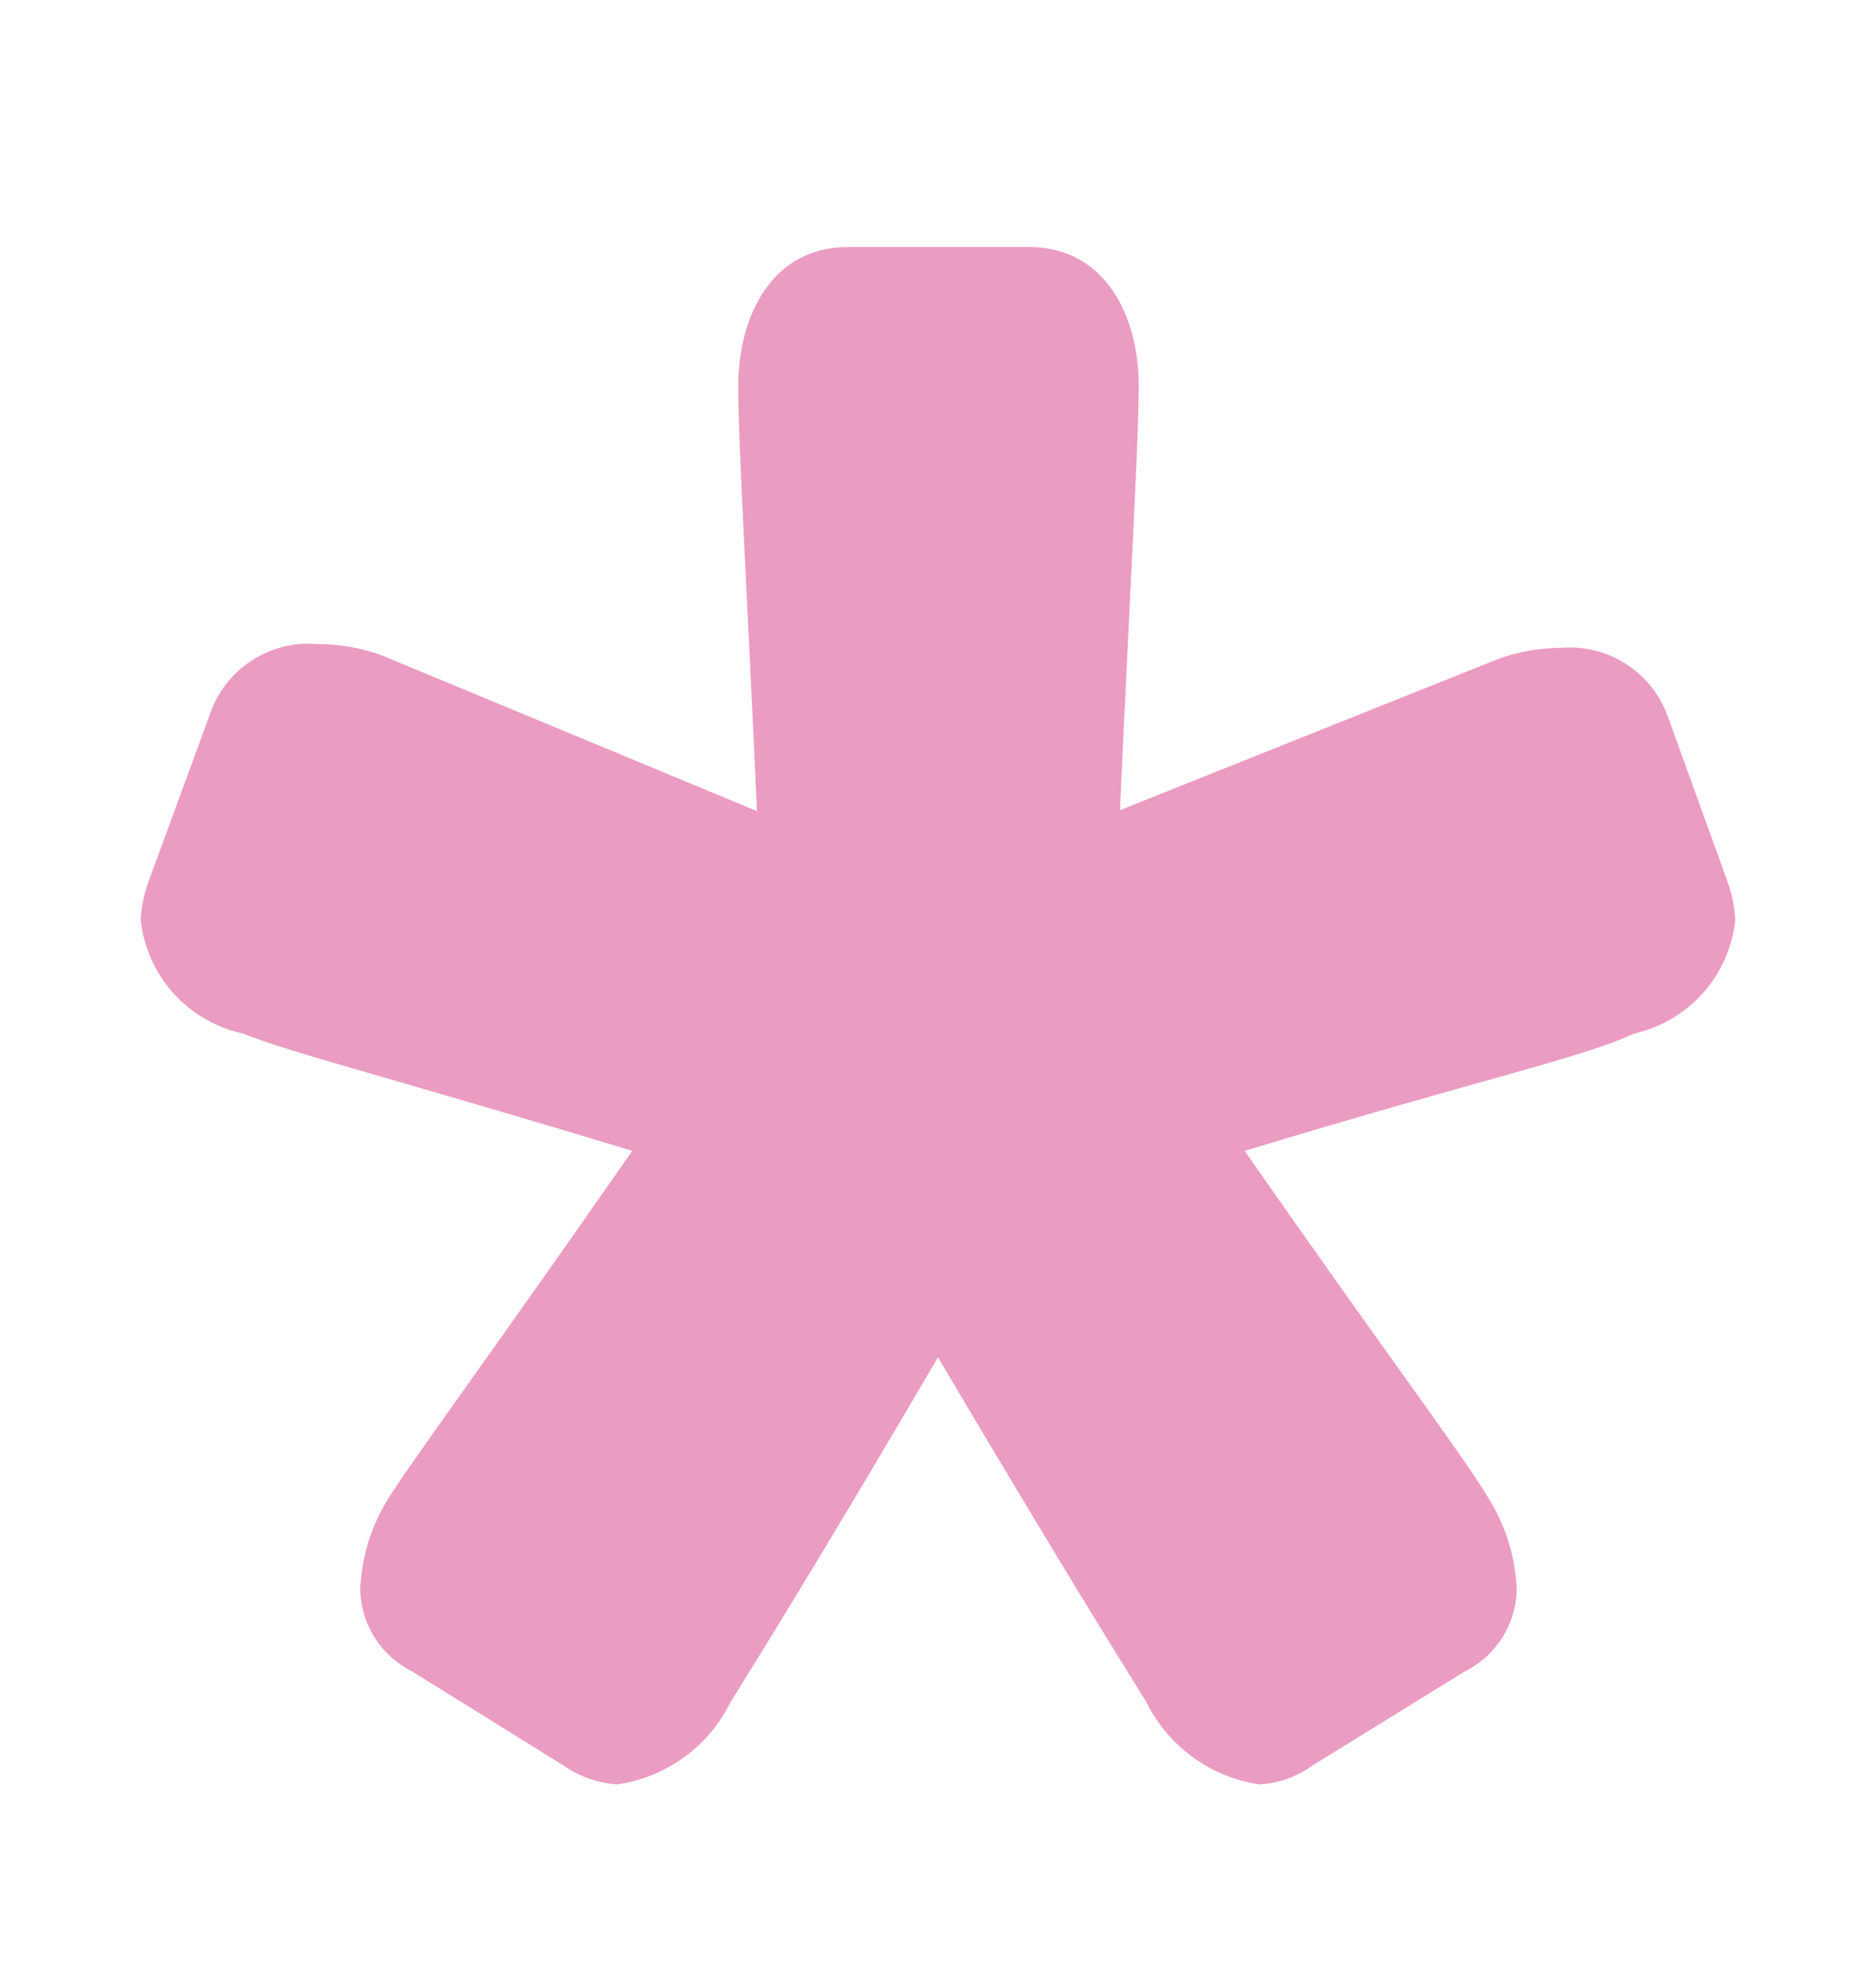 <svg width="20" height="21" viewBox="0 0 20 21" fill="none" xmlns="http://www.w3.org/2000/svg">
<path d="M9.04 2.632C8.23 2.632 7.87 3.362 7.87 4.122C7.87 4.692 7.95 6.022 8.07 8.642L4.07 6.982C3.849 6.902 3.615 6.861 3.38 6.862C3.129 6.841 2.879 6.906 2.67 7.046C2.461 7.186 2.306 7.392 2.23 7.632L1.58 9.402C1.534 9.531 1.507 9.665 1.5 9.802C1.531 10.092 1.654 10.366 1.849 10.583C2.045 10.8 2.304 10.95 2.59 11.012C3.11 11.222 4.24 11.502 6.74 12.262C5.25 14.402 4.5 15.412 4.16 15.932C3.966 16.231 3.856 16.576 3.84 16.932C3.843 17.116 3.897 17.295 3.996 17.451C4.095 17.606 4.235 17.731 4.4 17.812L6.01 18.812C6.178 18.929 6.375 18.999 6.58 19.012C6.838 18.975 7.083 18.875 7.294 18.722C7.505 18.569 7.675 18.366 7.79 18.132C8.07 17.682 8.72 16.642 10 14.462C11.29 16.642 11.94 17.682 12.22 18.132C12.335 18.366 12.505 18.569 12.716 18.722C12.927 18.875 13.172 18.975 13.43 19.012C13.632 19 13.826 18.931 13.99 18.812L15.61 17.812C15.775 17.731 15.915 17.606 16.014 17.451C16.113 17.295 16.167 17.116 16.17 16.932C16.154 16.576 16.044 16.231 15.85 15.932C15.53 15.412 14.76 14.402 13.27 12.262C15.77 11.502 16.9 11.262 17.42 11.012C17.704 10.949 17.961 10.798 18.155 10.581C18.349 10.364 18.469 10.091 18.5 9.802C18.493 9.665 18.466 9.531 18.42 9.402L17.78 7.632C17.698 7.403 17.542 7.208 17.338 7.076C17.134 6.944 16.892 6.883 16.65 6.902C16.418 6.902 16.188 6.943 15.97 7.022L11.94 8.632C12.06 6.012 12.14 4.682 12.14 4.112C12.14 3.362 11.78 2.632 10.97 2.632H9.04Z" fill="#EB9CC2"/>
</svg>
